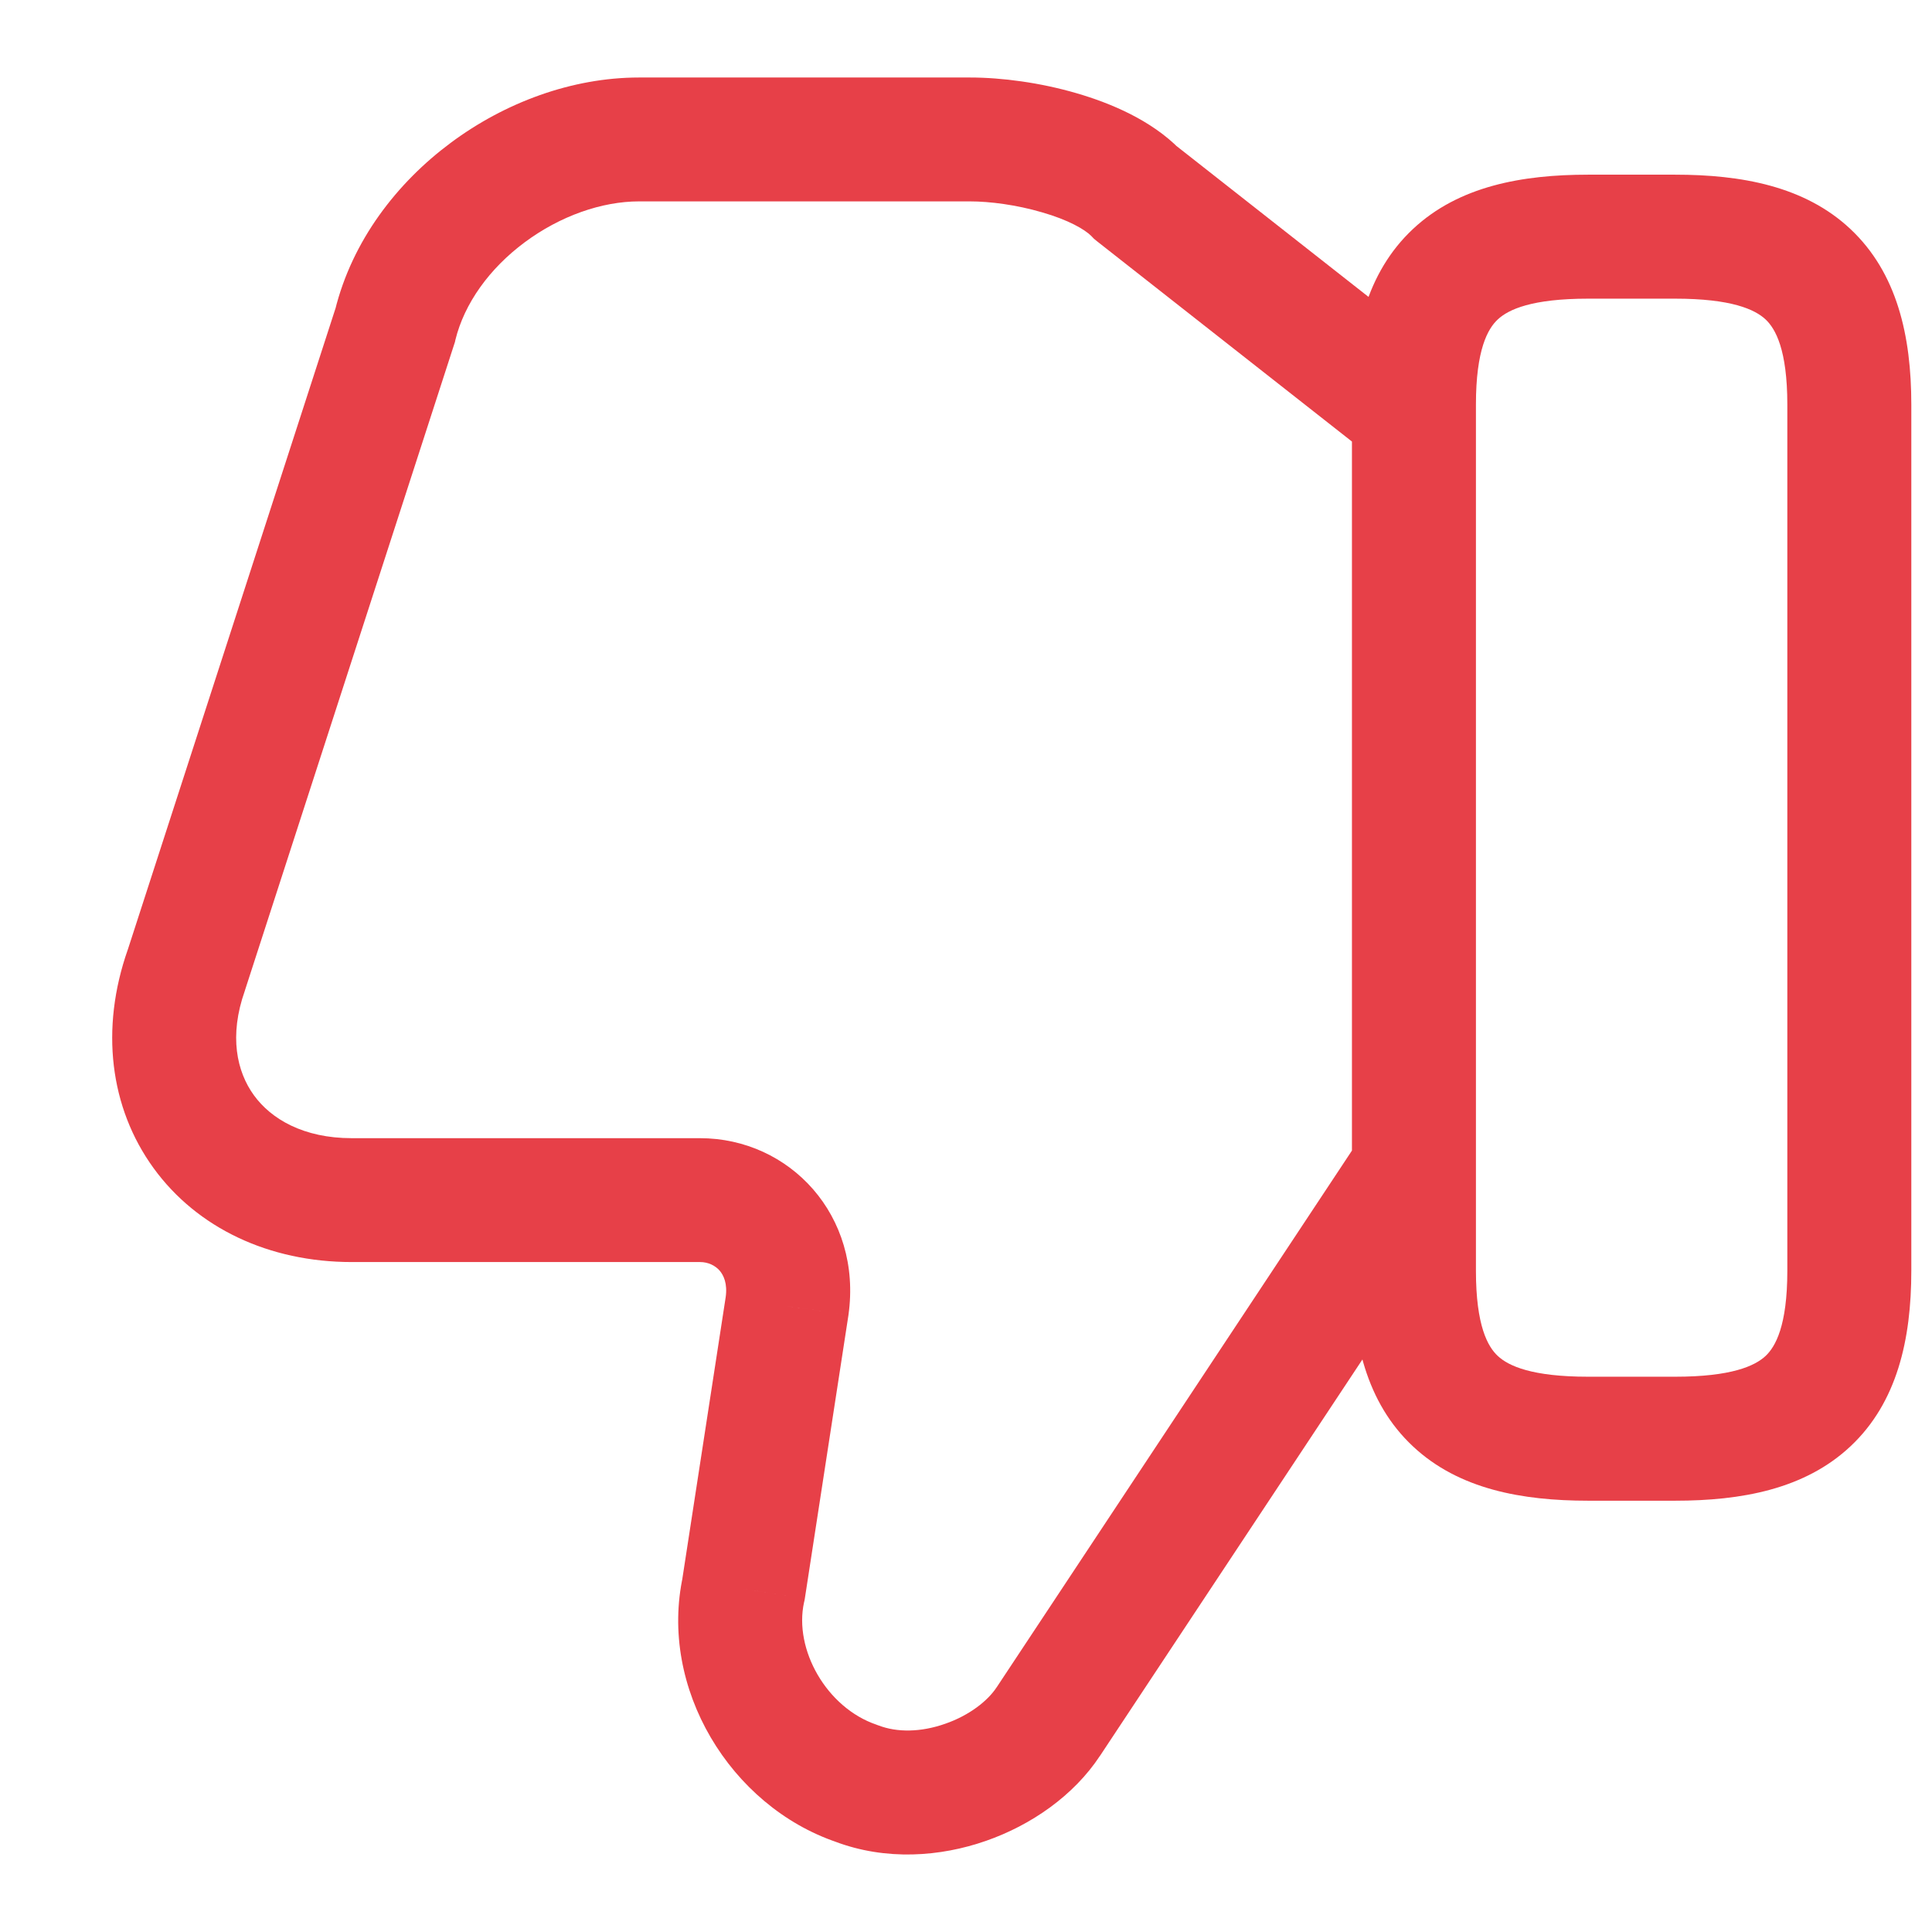 <svg width="16" height="16" viewBox="0 0 17 16" fill="none" xmlns="http://www.w3.org/2000/svg">
    <path d="M9.99 1.194L9.602 1.576L9.626 1.601L9.653 1.623L9.99 1.194ZM3.478 2.36L3.997 2.528L4.003 2.51L4.007 2.491L3.478 2.36ZM1.639 8.038L2.154 8.219L2.158 8.206L1.639 8.038ZM6.925 10.993L7.465 11.076L7.466 11.069L6.925 10.993ZM6.542 13.482L7.075 13.599L7.079 13.582L7.082 13.565L6.542 13.482ZM7.538 15.193L7.732 14.683L7.723 14.68L7.713 14.676L7.538 15.193ZM9.224 14.649L8.769 14.348L8.768 14.349L9.224 14.649ZM12.702 2.631L10.327 0.765L9.653 1.623L12.028 3.489L12.702 2.631ZM10.379 0.811C10.129 0.557 9.774 0.408 9.472 0.32C9.156 0.228 8.818 0.182 8.534 0.182L8.534 1.272C8.711 1.272 8.947 1.303 9.168 1.368C9.402 1.435 9.545 1.519 9.602 1.576L10.379 0.811ZM8.534 0.182L5.623 0.182L5.623 1.272L8.534 1.272L8.534 0.182ZM5.623 0.182C5.03 0.182 4.44 0.404 3.967 0.756C3.493 1.108 3.099 1.617 2.948 2.23L4.007 2.491C4.086 2.17 4.306 1.863 4.617 1.632C4.929 1.4 5.296 1.272 5.623 1.272L5.623 0.182ZM2.959 2.192L1.12 7.87L2.158 8.206L3.997 2.528L2.959 2.192ZM1.124 7.857C0.881 8.55 0.965 9.246 1.351 9.778C1.735 10.307 2.369 10.605 3.095 10.605L3.095 9.515C2.671 9.515 2.386 9.347 2.234 9.137C2.083 8.929 2.014 8.615 2.154 8.219L1.124 7.857ZM3.095 10.605L6.159 10.605L6.159 9.515L3.095 9.515L3.095 10.605ZM6.159 10.605C6.233 10.605 6.293 10.636 6.332 10.68C6.367 10.721 6.403 10.794 6.385 10.917L7.466 11.069C7.588 10.197 6.95 9.515 6.159 9.515L6.159 10.605ZM6.386 10.91L6.003 13.399L7.082 13.565L7.465 11.076L6.386 10.91ZM6.01 13.365C5.794 14.351 6.425 15.392 7.364 15.71L7.713 14.676C7.273 14.527 6.984 14.013 7.075 13.599L6.01 13.365ZM7.344 15.703C7.796 15.875 8.276 15.838 8.676 15.698C9.072 15.56 9.448 15.301 9.68 14.948L8.768 14.349C8.693 14.463 8.533 14.593 8.316 14.668C8.103 14.743 7.894 14.745 7.732 14.683L7.344 15.703ZM9.679 14.95L12.82 10.206L11.91 9.603L8.769 14.348L9.679 14.95ZM15.727 3.06L15.727 10.682L16.818 10.682L16.818 3.06L15.727 3.06ZM15.727 10.682C15.727 11.167 15.622 11.35 15.536 11.431C15.441 11.52 15.233 11.614 14.74 11.614L14.74 12.705C15.32 12.705 15.879 12.605 16.282 12.227C16.693 11.842 16.818 11.286 16.818 10.682L15.727 10.682ZM14.74 11.614L13.974 11.614L13.974 12.705L14.74 12.705L14.74 11.614ZM13.974 11.614C13.481 11.614 13.274 11.52 13.179 11.431C13.092 11.35 12.987 11.167 12.987 10.682L11.896 10.682C11.896 11.286 12.021 11.842 12.433 12.227C12.836 12.605 13.395 12.705 13.974 12.705L13.974 11.614ZM12.987 10.682L12.987 3.06L11.896 3.06L11.896 10.682L12.987 10.682ZM12.987 3.06C12.987 2.575 13.092 2.392 13.179 2.311C13.274 2.222 13.481 2.128 13.974 2.128L13.974 1.037C13.395 1.037 12.836 1.137 12.433 1.515C12.021 1.901 11.896 2.456 11.896 3.06L12.987 3.06ZM13.974 2.128L14.74 2.128L14.74 1.037L13.974 1.037L13.974 2.128ZM14.74 2.128C15.233 2.128 15.441 2.222 15.536 2.311C15.622 2.392 15.727 2.575 15.727 3.06L16.818 3.06C16.818 2.456 16.693 1.901 16.282 1.515C15.879 1.137 15.32 1.037 14.74 1.037L14.74 2.128Z" fill="#E74048"/>
</svg>
